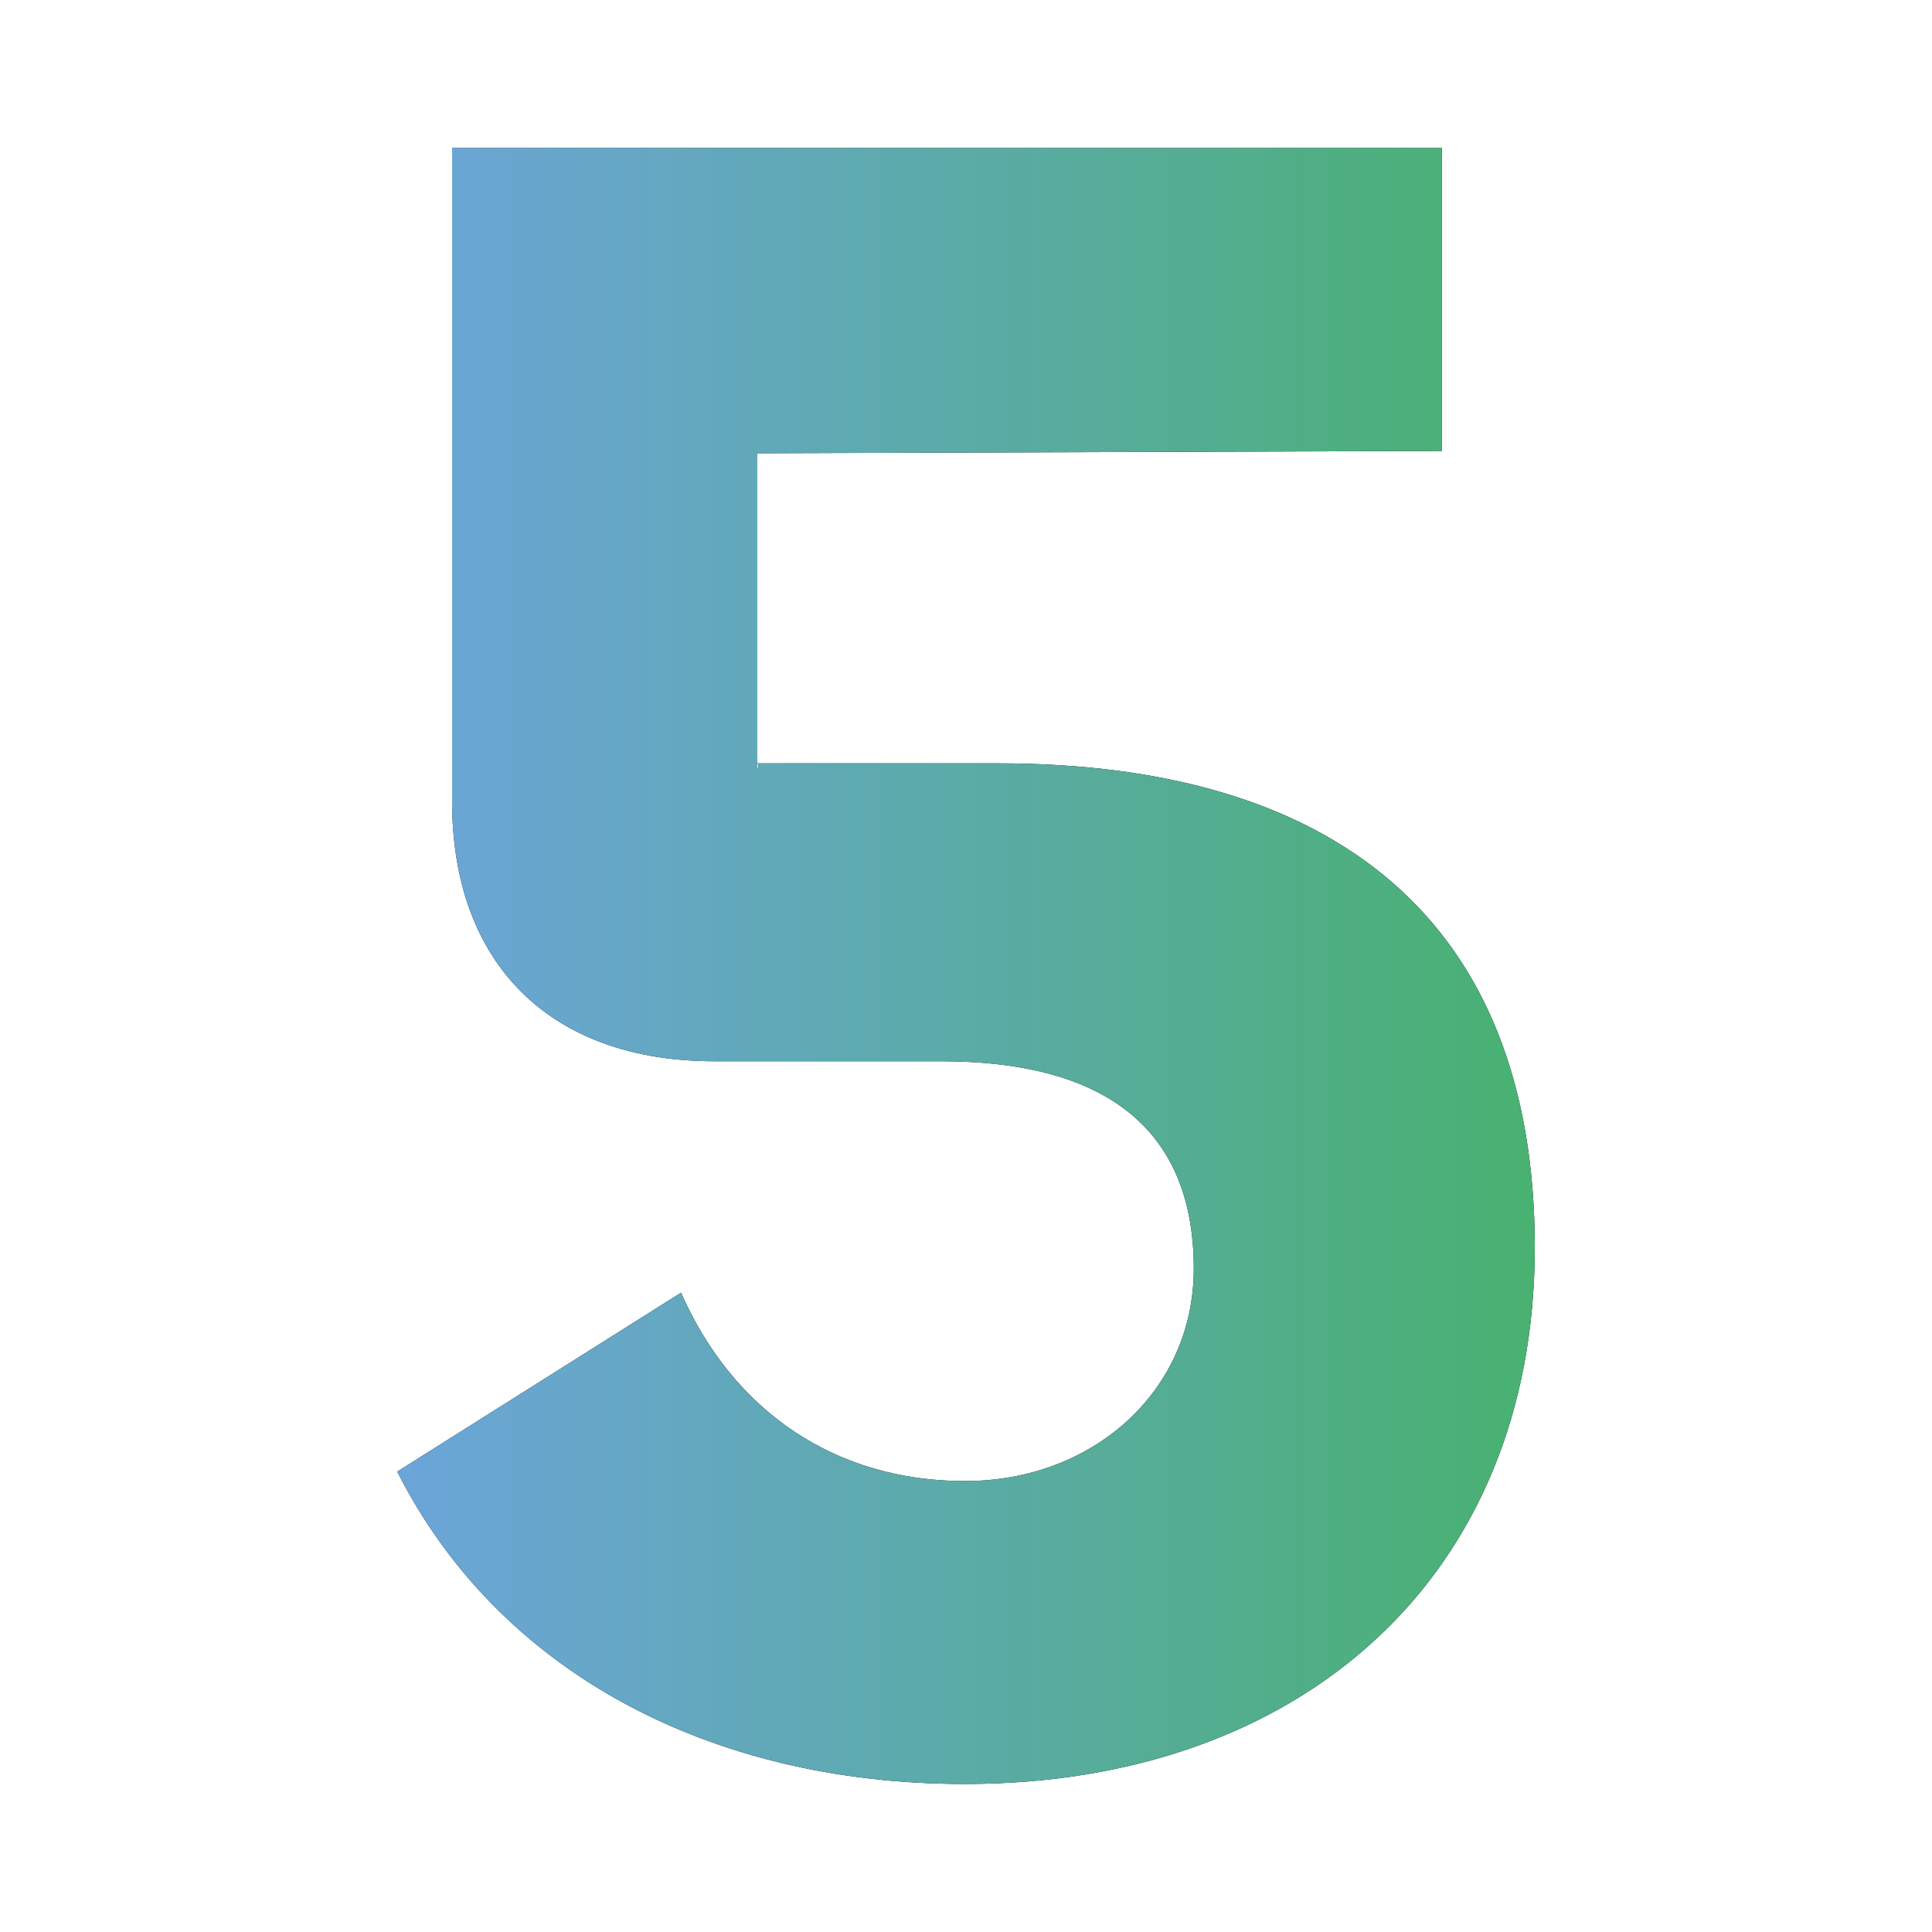 <?xml version="1.0" encoding="UTF-8"?>
<svg id="Calque_1" xmlns="http://www.w3.org/2000/svg" xmlns:xlink="http://www.w3.org/1999/xlink" version="1.1" viewBox="0 0 100 100">
  <!-- Generator: Adobe Illustrator 29.5.0, SVG Export Plug-In . SVG Version: 2.1.0 Build 137)  -->
  <defs>
    <style>
      .st0 {
        fill: url(#Dégradé_sans_nom_21);
      }
    </style>
    <linearGradient id="Dégradé_sans_nom_21" data-name="Dégradé sans nom 21" x1="20.56" y1="50" x2="79.44" y2="50" gradientUnits="userSpaceOnUse">
      <stop offset="0" stop-color="#6ca5d9"/>
      <stop offset=".44" stop-color="#5daaad"/>
      <stop offset="1" stop-color="#49b171"/>
    </linearGradient>
  </defs>
  <path d="M20.56,76.17l14.69-9.26c2.72,6.17,8.02,9.75,14.69,9.75s11.85-4.69,11.85-10.99c0-7.53-4.94-10.74-13.08-10.74h-11.73c-8.52,0-13.58-5.06-13.58-13.46V7.66h51.23v15.68l-35.43.12v16.05h12.47c17.28,0,27.77,8.02,27.77,25.06s-12.1,27.77-29.5,27.77c-13.33,0-24.2-5.92-29.38-16.17ZM39.2,39.51v.37c0-.12.12-.25,0-.37Z"/>
  <path class="st0" d="M20.56,76.17l14.69-9.26c2.72,6.17,8.02,9.75,14.69,9.75s11.85-4.69,11.85-10.99c0-7.53-4.94-10.74-13.08-10.74h-11.73c-8.52,0-13.58-5.06-13.58-13.46V7.66h51.23v15.68l-35.43.12v16.05h12.47c17.28,0,27.77,8.02,27.77,25.06s-12.1,27.77-29.5,27.77c-13.33,0-24.2-5.92-29.38-16.17ZM39.2,39.51v.37c0-.12.12-.25,0-.37Z"/>
</svg>